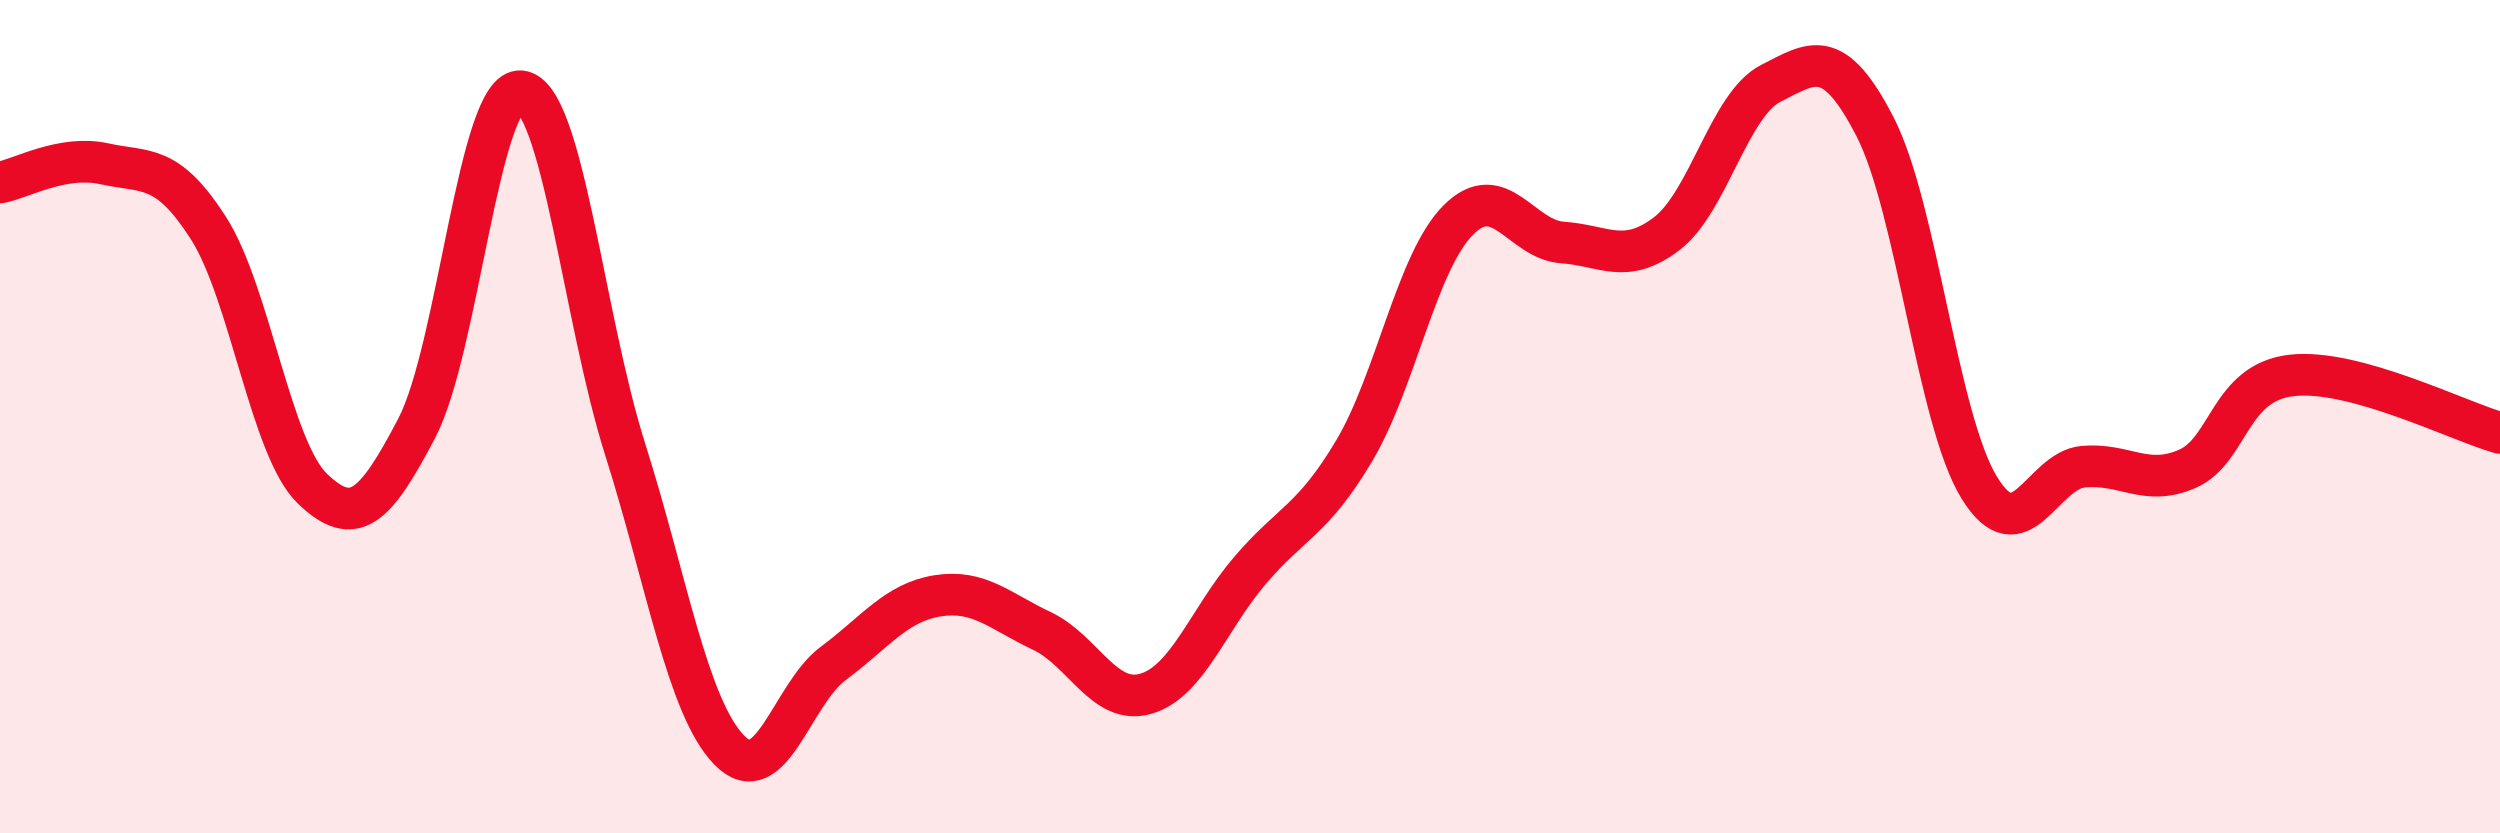 
    <svg width="60" height="20" viewBox="0 0 60 20" xmlns="http://www.w3.org/2000/svg">
      <path
        d="M 0,4.38 C 0.5,4.29 1.5,3.71 2.5,3.93 C 3.5,4.15 4,3.91 5,5.47 C 6,7.03 6.5,10.77 7.5,11.73 C 8.5,12.69 9,12.19 10,10.28 C 11,8.37 11.5,2.09 12.5,2.19 C 13.5,2.29 14,7.61 15,10.77 C 16,13.93 16.5,16.97 17.5,18 C 18.5,19.03 19,16.66 20,15.92 C 21,15.18 21.5,14.46 22.5,14.3 C 23.5,14.14 24,14.67 25,15.14 C 26,15.61 26.5,16.94 27.5,16.65 C 28.5,16.36 29,14.86 30,13.69 C 31,12.52 31.5,12.5 32.5,10.82 C 33.5,9.14 34,6.28 35,5.28 C 36,4.28 36.5,5.75 37.5,5.82 C 38.5,5.89 39,6.37 40,5.61 C 41,4.85 41.5,2.51 42.5,2 C 43.5,1.49 44,1.1 45,3.04 C 46,4.98 46.5,10.07 47.5,11.7 C 48.5,13.33 49,11.29 50,11.2 C 51,11.11 51.5,11.69 52.5,11.25 C 53.5,10.81 53.5,9.18 55,9.01 C 56.5,8.84 59,10.11 60,10.39L60 20L0 20Z"
        fill="#EB0A25"
        opacity="0.1"
        stroke-linecap="round"
        stroke-linejoin="round"
      />
      <path
        d="M 0,4.38 C 0.5,4.29 1.5,3.71 2.5,3.93 C 3.5,4.15 4,3.91 5,5.47 C 6,7.03 6.5,10.77 7.5,11.73 C 8.5,12.69 9,12.19 10,10.28 C 11,8.37 11.5,2.09 12.5,2.19 C 13.5,2.29 14,7.61 15,10.77 C 16,13.93 16.5,16.97 17.5,18 C 18.5,19.03 19,16.66 20,15.92 C 21,15.18 21.5,14.46 22.5,14.3 C 23.5,14.14 24,14.67 25,15.14 C 26,15.61 26.5,16.94 27.5,16.65 C 28.5,16.36 29,14.86 30,13.69 C 31,12.52 31.5,12.5 32.5,10.82 C 33.5,9.14 34,6.28 35,5.28 C 36,4.28 36.5,5.75 37.5,5.82 C 38.5,5.89 39,6.37 40,5.61 C 41,4.85 41.5,2.51 42.5,2 C 43.5,1.49 44,1.1 45,3.04 C 46,4.98 46.5,10.07 47.5,11.7 C 48.5,13.33 49,11.29 50,11.2 C 51,11.11 51.5,11.69 52.5,11.25 C 53.5,10.81 53.5,9.18 55,9.01 C 56.5,8.84 59,10.11 60,10.39"
        stroke="#EB0A25"
        stroke-width="1"
        fill="none"
        stroke-linecap="round"
        stroke-linejoin="round"
      />
    </svg>
  